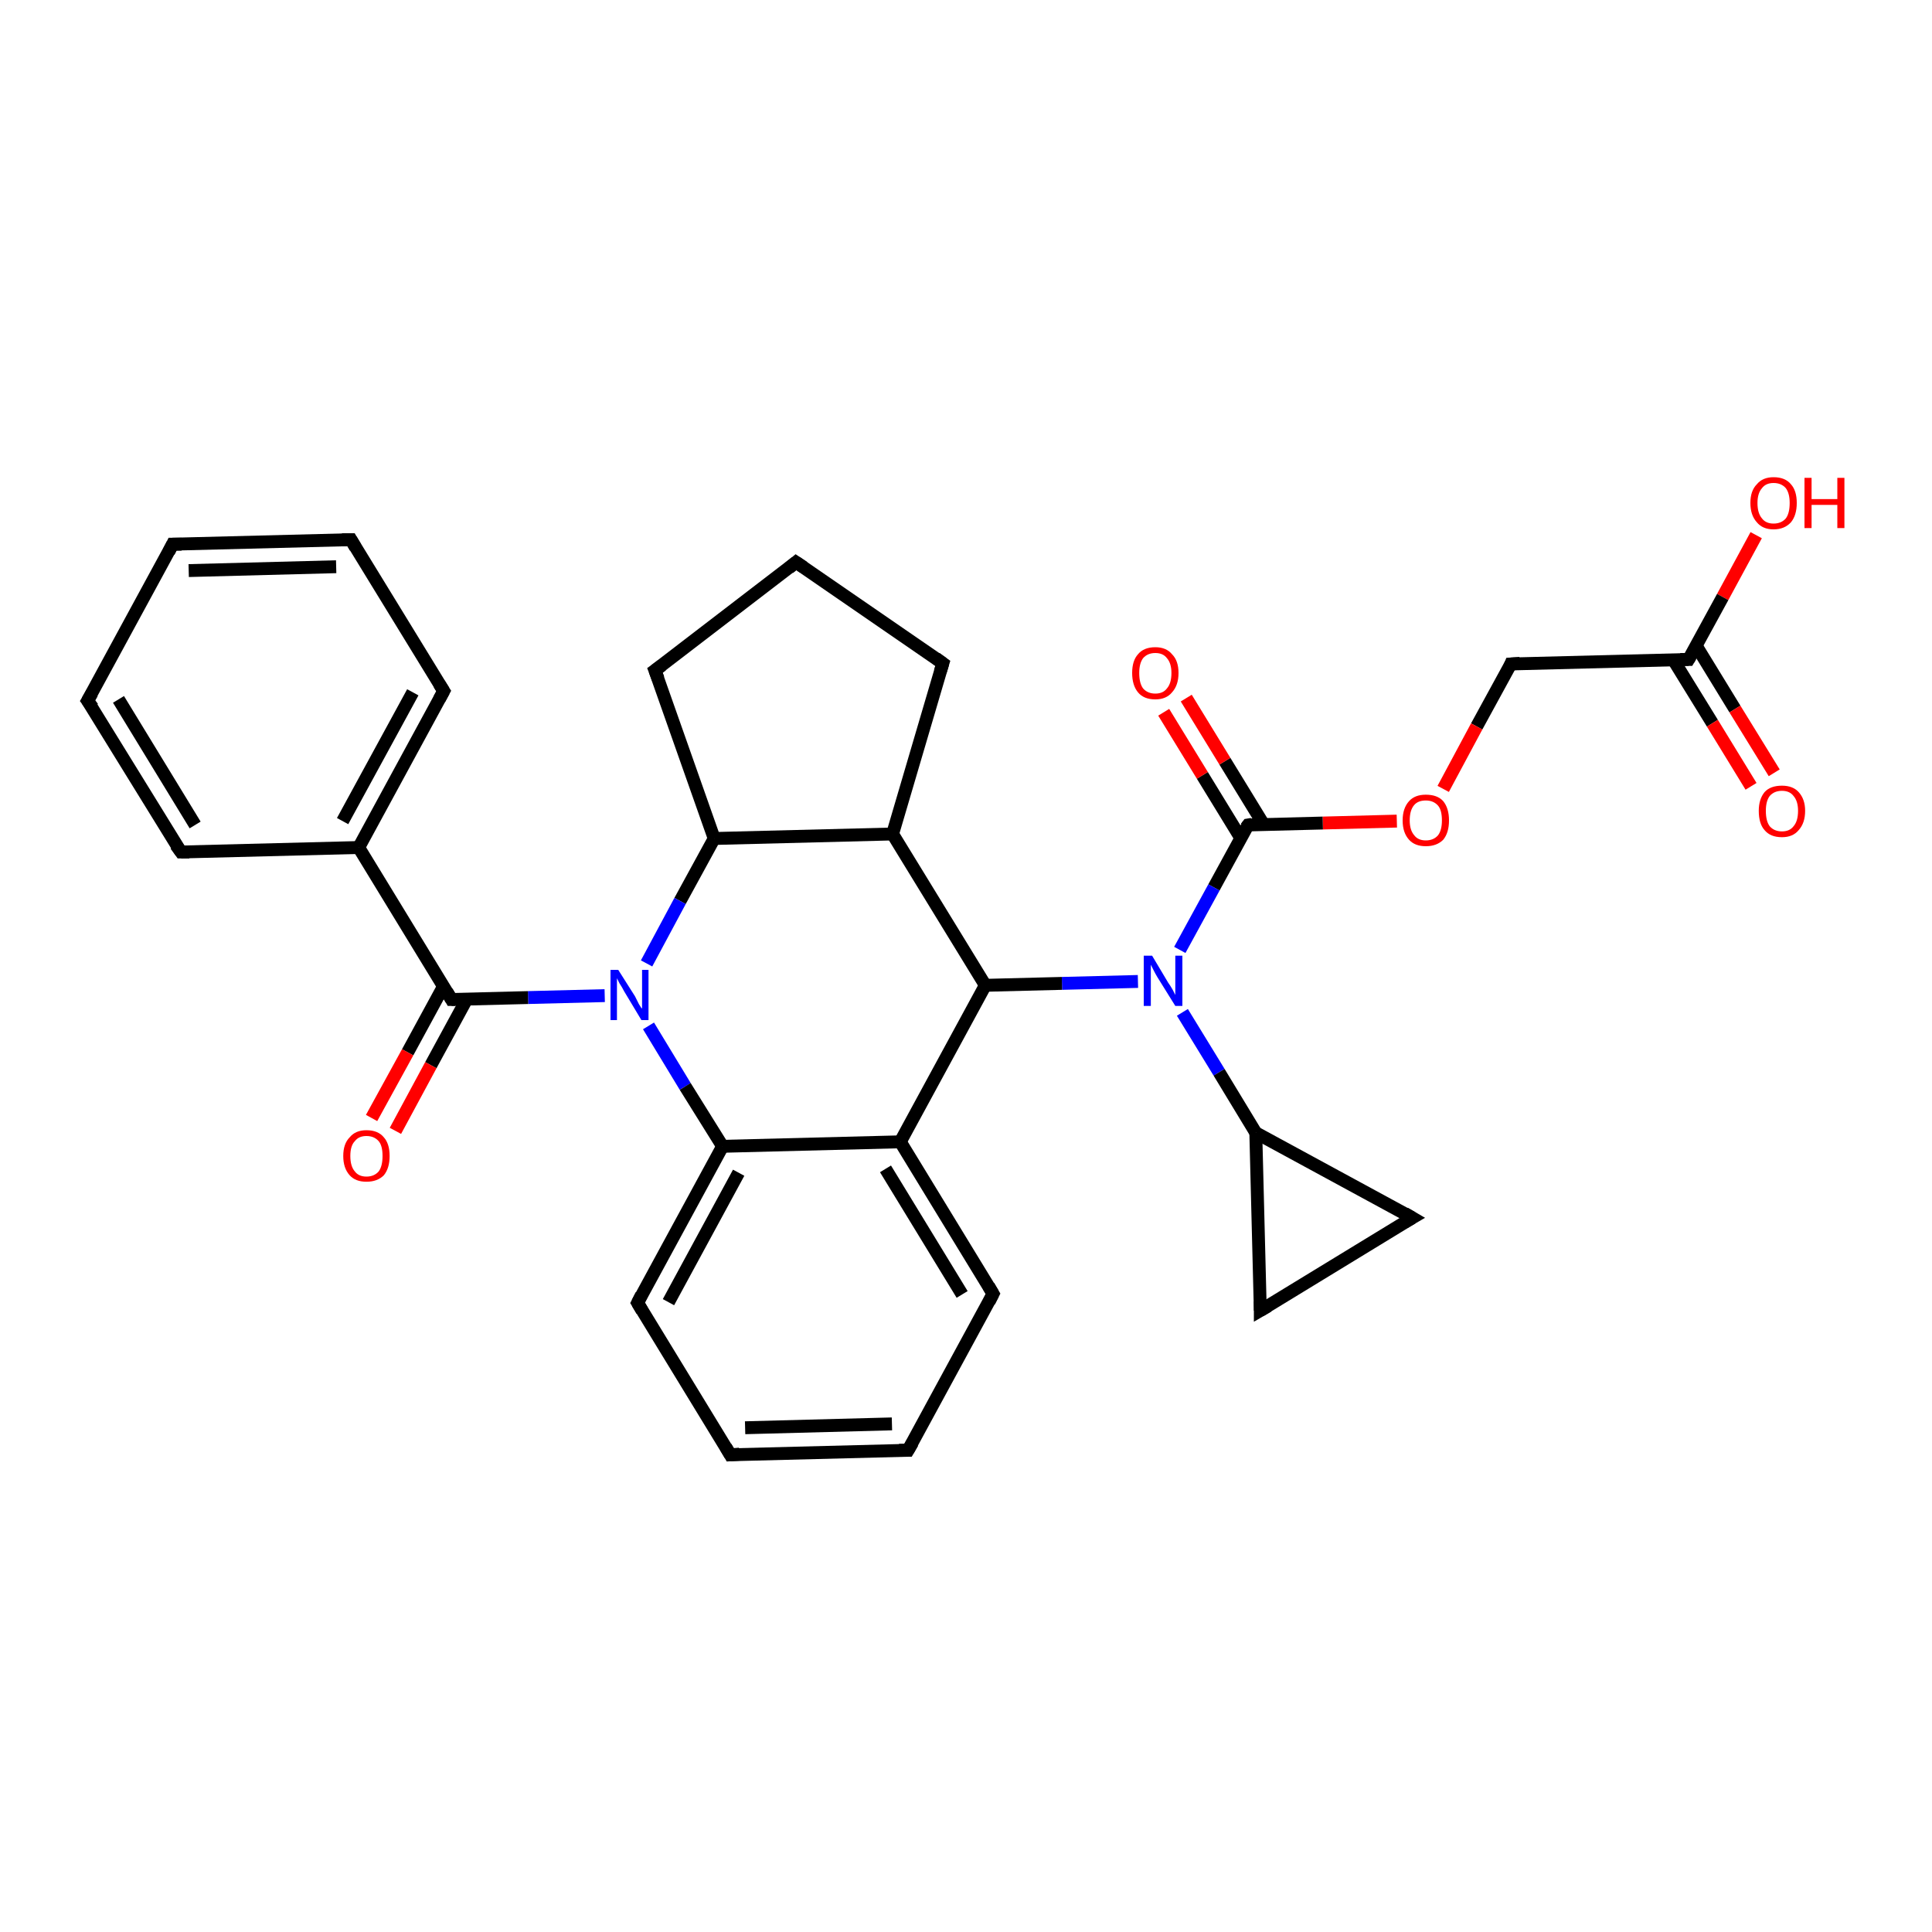 <?xml version='1.0' encoding='iso-8859-1'?>
<svg version='1.1' baseProfile='full'
              xmlns='http://www.w3.org/2000/svg'
                      xmlns:rdkit='http://www.rdkit.org/xml'
                      xmlns:xlink='http://www.w3.org/1999/xlink'
                  xml:space='preserve'
width='300px' height='300px' viewBox='0 0 300 300'>
<!-- END OF HEADER -->
<rect style='opacity:1.0;fill:#FFFFFF;stroke:none' width='300.0' height='300.0' x='0.0' y='0.0'> </rect>
<path class='bond-0 atom-0 atom-1' d='M 272.7,83.1 L 267.5,92.7' style='fill:none;fill-rule:evenodd;stroke:#FF0000;stroke-width:2.0px;stroke-linecap:butt;stroke-linejoin:miter;stroke-opacity:1' />
<path class='bond-0 atom-0 atom-1' d='M 267.5,92.7 L 262.2,102.4' style='fill:none;fill-rule:evenodd;stroke:#000000;stroke-width:2.0px;stroke-linecap:butt;stroke-linejoin:miter;stroke-opacity:1' />
<path class='bond-1 atom-1 atom-2' d='M 259.8,102.4 L 265.9,112.3' style='fill:none;fill-rule:evenodd;stroke:#000000;stroke-width:2.0px;stroke-linecap:butt;stroke-linejoin:miter;stroke-opacity:1' />
<path class='bond-1 atom-1 atom-2' d='M 265.9,112.3 L 271.9,122.1' style='fill:none;fill-rule:evenodd;stroke:#FF0000;stroke-width:2.0px;stroke-linecap:butt;stroke-linejoin:miter;stroke-opacity:1' />
<path class='bond-1 atom-1 atom-2' d='M 263.4,100.3 L 269.4,110.1' style='fill:none;fill-rule:evenodd;stroke:#000000;stroke-width:2.0px;stroke-linecap:butt;stroke-linejoin:miter;stroke-opacity:1' />
<path class='bond-1 atom-1 atom-2' d='M 269.4,110.1 L 275.5,120.0' style='fill:none;fill-rule:evenodd;stroke:#FF0000;stroke-width:2.0px;stroke-linecap:butt;stroke-linejoin:miter;stroke-opacity:1' />
<path class='bond-2 atom-1 atom-3' d='M 262.2,102.4 L 234.6,103.1' style='fill:none;fill-rule:evenodd;stroke:#000000;stroke-width:2.0px;stroke-linecap:butt;stroke-linejoin:miter;stroke-opacity:1' />
<path class='bond-3 atom-3 atom-4' d='M 234.6,103.1 L 229.3,112.8' style='fill:none;fill-rule:evenodd;stroke:#000000;stroke-width:2.0px;stroke-linecap:butt;stroke-linejoin:miter;stroke-opacity:1' />
<path class='bond-3 atom-3 atom-4' d='M 229.3,112.8 L 224.1,122.5' style='fill:none;fill-rule:evenodd;stroke:#FF0000;stroke-width:2.0px;stroke-linecap:butt;stroke-linejoin:miter;stroke-opacity:1' />
<path class='bond-4 atom-4 atom-5' d='M 216.9,127.5 L 205.4,127.8' style='fill:none;fill-rule:evenodd;stroke:#FF0000;stroke-width:2.0px;stroke-linecap:butt;stroke-linejoin:miter;stroke-opacity:1' />
<path class='bond-4 atom-4 atom-5' d='M 205.4,127.8 L 193.8,128.1' style='fill:none;fill-rule:evenodd;stroke:#000000;stroke-width:2.0px;stroke-linecap:butt;stroke-linejoin:miter;stroke-opacity:1' />
<path class='bond-5 atom-5 atom-6' d='M 196.2,128.0 L 190.2,118.2' style='fill:none;fill-rule:evenodd;stroke:#000000;stroke-width:2.0px;stroke-linecap:butt;stroke-linejoin:miter;stroke-opacity:1' />
<path class='bond-5 atom-5 atom-6' d='M 190.2,118.2 L 184.2,108.4' style='fill:none;fill-rule:evenodd;stroke:#FF0000;stroke-width:2.0px;stroke-linecap:butt;stroke-linejoin:miter;stroke-opacity:1' />
<path class='bond-5 atom-5 atom-6' d='M 192.7,130.2 L 186.7,120.4' style='fill:none;fill-rule:evenodd;stroke:#000000;stroke-width:2.0px;stroke-linecap:butt;stroke-linejoin:miter;stroke-opacity:1' />
<path class='bond-5 atom-5 atom-6' d='M 186.7,120.4 L 180.7,110.6' style='fill:none;fill-rule:evenodd;stroke:#FF0000;stroke-width:2.0px;stroke-linecap:butt;stroke-linejoin:miter;stroke-opacity:1' />
<path class='bond-6 atom-5 atom-7' d='M 193.8,128.1 L 188.5,137.8' style='fill:none;fill-rule:evenodd;stroke:#000000;stroke-width:2.0px;stroke-linecap:butt;stroke-linejoin:miter;stroke-opacity:1' />
<path class='bond-6 atom-5 atom-7' d='M 188.5,137.8 L 183.2,147.5' style='fill:none;fill-rule:evenodd;stroke:#0000FF;stroke-width:2.0px;stroke-linecap:butt;stroke-linejoin:miter;stroke-opacity:1' />
<path class='bond-7 atom-7 atom-8' d='M 183.6,157.2 L 189.3,166.5' style='fill:none;fill-rule:evenodd;stroke:#0000FF;stroke-width:2.0px;stroke-linecap:butt;stroke-linejoin:miter;stroke-opacity:1' />
<path class='bond-7 atom-7 atom-8' d='M 189.3,166.5 L 195.0,175.9' style='fill:none;fill-rule:evenodd;stroke:#000000;stroke-width:2.0px;stroke-linecap:butt;stroke-linejoin:miter;stroke-opacity:1' />
<path class='bond-8 atom-8 atom-9' d='M 195.0,175.9 L 219.3,189.1' style='fill:none;fill-rule:evenodd;stroke:#000000;stroke-width:2.0px;stroke-linecap:butt;stroke-linejoin:miter;stroke-opacity:1' />
<path class='bond-9 atom-9 atom-10' d='M 219.3,189.1 L 195.7,203.5' style='fill:none;fill-rule:evenodd;stroke:#000000;stroke-width:2.0px;stroke-linecap:butt;stroke-linejoin:miter;stroke-opacity:1' />
<path class='bond-10 atom-7 atom-11' d='M 176.7,152.4 L 164.9,152.7' style='fill:none;fill-rule:evenodd;stroke:#0000FF;stroke-width:2.0px;stroke-linecap:butt;stroke-linejoin:miter;stroke-opacity:1' />
<path class='bond-10 atom-7 atom-11' d='M 164.9,152.7 L 153.0,153.0' style='fill:none;fill-rule:evenodd;stroke:#000000;stroke-width:2.0px;stroke-linecap:butt;stroke-linejoin:miter;stroke-opacity:1' />
<path class='bond-11 atom-11 atom-12' d='M 153.0,153.0 L 138.6,129.5' style='fill:none;fill-rule:evenodd;stroke:#000000;stroke-width:2.0px;stroke-linecap:butt;stroke-linejoin:miter;stroke-opacity:1' />
<path class='bond-12 atom-12 atom-13' d='M 138.6,129.5 L 146.4,103.0' style='fill:none;fill-rule:evenodd;stroke:#000000;stroke-width:2.0px;stroke-linecap:butt;stroke-linejoin:miter;stroke-opacity:1' />
<path class='bond-13 atom-13 atom-14' d='M 146.4,103.0 L 123.6,87.3' style='fill:none;fill-rule:evenodd;stroke:#000000;stroke-width:2.0px;stroke-linecap:butt;stroke-linejoin:miter;stroke-opacity:1' />
<path class='bond-14 atom-14 atom-15' d='M 123.6,87.3 L 101.7,104.1' style='fill:none;fill-rule:evenodd;stroke:#000000;stroke-width:2.0px;stroke-linecap:butt;stroke-linejoin:miter;stroke-opacity:1' />
<path class='bond-15 atom-15 atom-16' d='M 101.7,104.1 L 110.9,130.2' style='fill:none;fill-rule:evenodd;stroke:#000000;stroke-width:2.0px;stroke-linecap:butt;stroke-linejoin:miter;stroke-opacity:1' />
<path class='bond-16 atom-16 atom-17' d='M 110.9,130.2 L 105.6,139.9' style='fill:none;fill-rule:evenodd;stroke:#000000;stroke-width:2.0px;stroke-linecap:butt;stroke-linejoin:miter;stroke-opacity:1' />
<path class='bond-16 atom-16 atom-17' d='M 105.6,139.9 L 100.4,149.6' style='fill:none;fill-rule:evenodd;stroke:#0000FF;stroke-width:2.0px;stroke-linecap:butt;stroke-linejoin:miter;stroke-opacity:1' />
<path class='bond-17 atom-17 atom-18' d='M 93.9,154.6 L 82.0,154.9' style='fill:none;fill-rule:evenodd;stroke:#0000FF;stroke-width:2.0px;stroke-linecap:butt;stroke-linejoin:miter;stroke-opacity:1' />
<path class='bond-17 atom-17 atom-18' d='M 82.0,154.9 L 70.1,155.2' style='fill:none;fill-rule:evenodd;stroke:#000000;stroke-width:2.0px;stroke-linecap:butt;stroke-linejoin:miter;stroke-opacity:1' />
<path class='bond-18 atom-18 atom-19' d='M 68.9,153.1 L 63.3,163.4' style='fill:none;fill-rule:evenodd;stroke:#000000;stroke-width:2.0px;stroke-linecap:butt;stroke-linejoin:miter;stroke-opacity:1' />
<path class='bond-18 atom-18 atom-19' d='M 63.3,163.4 L 57.7,173.6' style='fill:none;fill-rule:evenodd;stroke:#FF0000;stroke-width:2.0px;stroke-linecap:butt;stroke-linejoin:miter;stroke-opacity:1' />
<path class='bond-18 atom-18 atom-19' d='M 72.5,155.1 L 66.9,165.4' style='fill:none;fill-rule:evenodd;stroke:#000000;stroke-width:2.0px;stroke-linecap:butt;stroke-linejoin:miter;stroke-opacity:1' />
<path class='bond-18 atom-18 atom-19' d='M 66.9,165.4 L 61.4,175.6' style='fill:none;fill-rule:evenodd;stroke:#FF0000;stroke-width:2.0px;stroke-linecap:butt;stroke-linejoin:miter;stroke-opacity:1' />
<path class='bond-19 atom-18 atom-20' d='M 70.1,155.2 L 55.7,131.6' style='fill:none;fill-rule:evenodd;stroke:#000000;stroke-width:2.0px;stroke-linecap:butt;stroke-linejoin:miter;stroke-opacity:1' />
<path class='bond-20 atom-20 atom-21' d='M 55.7,131.6 L 68.9,107.3' style='fill:none;fill-rule:evenodd;stroke:#000000;stroke-width:2.0px;stroke-linecap:butt;stroke-linejoin:miter;stroke-opacity:1' />
<path class='bond-20 atom-20 atom-21' d='M 53.2,127.5 L 64.1,107.5' style='fill:none;fill-rule:evenodd;stroke:#000000;stroke-width:2.0px;stroke-linecap:butt;stroke-linejoin:miter;stroke-opacity:1' />
<path class='bond-21 atom-21 atom-22' d='M 68.9,107.3 L 54.5,83.8' style='fill:none;fill-rule:evenodd;stroke:#000000;stroke-width:2.0px;stroke-linecap:butt;stroke-linejoin:miter;stroke-opacity:1' />
<path class='bond-22 atom-22 atom-23' d='M 54.5,83.8 L 26.8,84.5' style='fill:none;fill-rule:evenodd;stroke:#000000;stroke-width:2.0px;stroke-linecap:butt;stroke-linejoin:miter;stroke-opacity:1' />
<path class='bond-22 atom-22 atom-23' d='M 52.2,88.0 L 29.3,88.6' style='fill:none;fill-rule:evenodd;stroke:#000000;stroke-width:2.0px;stroke-linecap:butt;stroke-linejoin:miter;stroke-opacity:1' />
<path class='bond-23 atom-23 atom-24' d='M 26.8,84.5 L 13.6,108.8' style='fill:none;fill-rule:evenodd;stroke:#000000;stroke-width:2.0px;stroke-linecap:butt;stroke-linejoin:miter;stroke-opacity:1' />
<path class='bond-24 atom-24 atom-25' d='M 13.6,108.8 L 28.1,132.3' style='fill:none;fill-rule:evenodd;stroke:#000000;stroke-width:2.0px;stroke-linecap:butt;stroke-linejoin:miter;stroke-opacity:1' />
<path class='bond-24 atom-24 atom-25' d='M 18.4,108.6 L 30.3,128.1' style='fill:none;fill-rule:evenodd;stroke:#000000;stroke-width:2.0px;stroke-linecap:butt;stroke-linejoin:miter;stroke-opacity:1' />
<path class='bond-25 atom-17 atom-26' d='M 100.7,159.3 L 106.4,168.7' style='fill:none;fill-rule:evenodd;stroke:#0000FF;stroke-width:2.0px;stroke-linecap:butt;stroke-linejoin:miter;stroke-opacity:1' />
<path class='bond-25 atom-17 atom-26' d='M 106.4,168.7 L 112.2,178.0' style='fill:none;fill-rule:evenodd;stroke:#000000;stroke-width:2.0px;stroke-linecap:butt;stroke-linejoin:miter;stroke-opacity:1' />
<path class='bond-26 atom-26 atom-27' d='M 112.2,178.0 L 99.0,202.3' style='fill:none;fill-rule:evenodd;stroke:#000000;stroke-width:2.0px;stroke-linecap:butt;stroke-linejoin:miter;stroke-opacity:1' />
<path class='bond-26 atom-26 atom-27' d='M 114.7,182.1 L 103.8,202.2' style='fill:none;fill-rule:evenodd;stroke:#000000;stroke-width:2.0px;stroke-linecap:butt;stroke-linejoin:miter;stroke-opacity:1' />
<path class='bond-27 atom-27 atom-28' d='M 99.0,202.3 L 113.4,225.9' style='fill:none;fill-rule:evenodd;stroke:#000000;stroke-width:2.0px;stroke-linecap:butt;stroke-linejoin:miter;stroke-opacity:1' />
<path class='bond-28 atom-28 atom-29' d='M 113.4,225.9 L 141.0,225.2' style='fill:none;fill-rule:evenodd;stroke:#000000;stroke-width:2.0px;stroke-linecap:butt;stroke-linejoin:miter;stroke-opacity:1' />
<path class='bond-28 atom-28 atom-29' d='M 115.7,221.7 L 138.5,221.1' style='fill:none;fill-rule:evenodd;stroke:#000000;stroke-width:2.0px;stroke-linecap:butt;stroke-linejoin:miter;stroke-opacity:1' />
<path class='bond-29 atom-29 atom-30' d='M 141.0,225.2 L 154.2,200.9' style='fill:none;fill-rule:evenodd;stroke:#000000;stroke-width:2.0px;stroke-linecap:butt;stroke-linejoin:miter;stroke-opacity:1' />
<path class='bond-30 atom-30 atom-31' d='M 154.2,200.9 L 139.8,177.3' style='fill:none;fill-rule:evenodd;stroke:#000000;stroke-width:2.0px;stroke-linecap:butt;stroke-linejoin:miter;stroke-opacity:1' />
<path class='bond-30 atom-30 atom-31' d='M 149.4,201.0 L 137.5,181.5' style='fill:none;fill-rule:evenodd;stroke:#000000;stroke-width:2.0px;stroke-linecap:butt;stroke-linejoin:miter;stroke-opacity:1' />
<path class='bond-31 atom-10 atom-8' d='M 195.7,203.5 L 195.0,175.9' style='fill:none;fill-rule:evenodd;stroke:#000000;stroke-width:2.0px;stroke-linecap:butt;stroke-linejoin:miter;stroke-opacity:1' />
<path class='bond-32 atom-31 atom-11' d='M 139.8,177.3 L 153.0,153.0' style='fill:none;fill-rule:evenodd;stroke:#000000;stroke-width:2.0px;stroke-linecap:butt;stroke-linejoin:miter;stroke-opacity:1' />
<path class='bond-33 atom-16 atom-12' d='M 110.9,130.2 L 138.6,129.5' style='fill:none;fill-rule:evenodd;stroke:#000000;stroke-width:2.0px;stroke-linecap:butt;stroke-linejoin:miter;stroke-opacity:1' />
<path class='bond-34 atom-25 atom-20' d='M 28.1,132.3 L 55.7,131.6' style='fill:none;fill-rule:evenodd;stroke:#000000;stroke-width:2.0px;stroke-linecap:butt;stroke-linejoin:miter;stroke-opacity:1' />
<path class='bond-35 atom-31 atom-26' d='M 139.8,177.3 L 112.2,178.0' style='fill:none;fill-rule:evenodd;stroke:#000000;stroke-width:2.0px;stroke-linecap:butt;stroke-linejoin:miter;stroke-opacity:1' />
<path d='M 262.5,101.9 L 262.2,102.4 L 260.9,102.4' style='fill:none;stroke:#000000;stroke-width:2.0px;stroke-linecap:butt;stroke-linejoin:miter;stroke-opacity:1;' />
<path d='M 236.0,103.0 L 234.6,103.1 L 234.4,103.6' style='fill:none;stroke:#000000;stroke-width:2.0px;stroke-linecap:butt;stroke-linejoin:miter;stroke-opacity:1;' />
<path d='M 194.4,128.0 L 193.8,128.1 L 193.5,128.5' style='fill:none;stroke:#000000;stroke-width:2.0px;stroke-linecap:butt;stroke-linejoin:miter;stroke-opacity:1;' />
<path d='M 218.1,188.4 L 219.3,189.1 L 218.1,189.8' style='fill:none;stroke:#000000;stroke-width:2.0px;stroke-linecap:butt;stroke-linejoin:miter;stroke-opacity:1;' />
<path d='M 196.9,202.8 L 195.7,203.5 L 195.7,202.1' style='fill:none;stroke:#000000;stroke-width:2.0px;stroke-linecap:butt;stroke-linejoin:miter;stroke-opacity:1;' />
<path d='M 146.0,104.3 L 146.4,103.0 L 145.3,102.2' style='fill:none;stroke:#000000;stroke-width:2.0px;stroke-linecap:butt;stroke-linejoin:miter;stroke-opacity:1;' />
<path d='M 124.8,88.1 L 123.6,87.3 L 122.5,88.2' style='fill:none;stroke:#000000;stroke-width:2.0px;stroke-linecap:butt;stroke-linejoin:miter;stroke-opacity:1;' />
<path d='M 102.8,103.3 L 101.7,104.1 L 102.2,105.4' style='fill:none;stroke:#000000;stroke-width:2.0px;stroke-linecap:butt;stroke-linejoin:miter;stroke-opacity:1;' />
<path d='M 70.7,155.2 L 70.1,155.2 L 69.4,154.0' style='fill:none;stroke:#000000;stroke-width:2.0px;stroke-linecap:butt;stroke-linejoin:miter;stroke-opacity:1;' />
<path d='M 68.2,108.6 L 68.9,107.3 L 68.2,106.2' style='fill:none;stroke:#000000;stroke-width:2.0px;stroke-linecap:butt;stroke-linejoin:miter;stroke-opacity:1;' />
<path d='M 55.2,85.0 L 54.5,83.8 L 53.1,83.8' style='fill:none;stroke:#000000;stroke-width:2.0px;stroke-linecap:butt;stroke-linejoin:miter;stroke-opacity:1;' />
<path d='M 28.2,84.5 L 26.8,84.5 L 26.2,85.7' style='fill:none;stroke:#000000;stroke-width:2.0px;stroke-linecap:butt;stroke-linejoin:miter;stroke-opacity:1;' />
<path d='M 14.3,107.6 L 13.6,108.8 L 14.4,109.9' style='fill:none;stroke:#000000;stroke-width:2.0px;stroke-linecap:butt;stroke-linejoin:miter;stroke-opacity:1;' />
<path d='M 27.3,131.2 L 28.1,132.3 L 29.4,132.3' style='fill:none;stroke:#000000;stroke-width:2.0px;stroke-linecap:butt;stroke-linejoin:miter;stroke-opacity:1;' />
<path d='M 99.6,201.1 L 99.0,202.3 L 99.7,203.5' style='fill:none;stroke:#000000;stroke-width:2.0px;stroke-linecap:butt;stroke-linejoin:miter;stroke-opacity:1;' />
<path d='M 112.7,224.7 L 113.4,225.9 L 114.8,225.8' style='fill:none;stroke:#000000;stroke-width:2.0px;stroke-linecap:butt;stroke-linejoin:miter;stroke-opacity:1;' />
<path d='M 139.6,225.2 L 141.0,225.2 L 141.7,224.0' style='fill:none;stroke:#000000;stroke-width:2.0px;stroke-linecap:butt;stroke-linejoin:miter;stroke-opacity:1;' />
<path d='M 153.6,202.1 L 154.2,200.9 L 153.5,199.7' style='fill:none;stroke:#000000;stroke-width:2.0px;stroke-linecap:butt;stroke-linejoin:miter;stroke-opacity:1;' />
<path class='atom-0' d='M 271.8 78.1
Q 271.8 76.2, 272.8 75.2
Q 273.7 74.1, 275.4 74.1
Q 277.2 74.1, 278.1 75.2
Q 279.0 76.2, 279.0 78.1
Q 279.0 80.0, 278.1 81.1
Q 277.1 82.2, 275.4 82.2
Q 273.7 82.2, 272.8 81.1
Q 271.8 80.0, 271.8 78.1
M 275.4 81.3
Q 276.6 81.3, 277.3 80.5
Q 277.9 79.7, 277.9 78.1
Q 277.9 76.6, 277.3 75.8
Q 276.6 75.0, 275.4 75.0
Q 274.2 75.0, 273.6 75.8
Q 272.9 76.6, 272.9 78.1
Q 272.9 79.7, 273.6 80.5
Q 274.2 81.3, 275.4 81.3
' fill='#FF0000'/>
<path class='atom-0' d='M 280.2 74.2
L 281.3 74.2
L 281.3 77.5
L 285.3 77.5
L 285.3 74.2
L 286.4 74.2
L 286.4 82.0
L 285.3 82.0
L 285.3 78.4
L 281.3 78.4
L 281.3 82.0
L 280.2 82.0
L 280.2 74.2
' fill='#FF0000'/>
<path class='atom-2' d='M 273.1 125.9
Q 273.1 124.1, 274.0 123.0
Q 274.9 122.0, 276.7 122.0
Q 278.4 122.0, 279.3 123.0
Q 280.3 124.1, 280.3 125.9
Q 280.3 127.8, 279.3 128.9
Q 278.4 130.0, 276.7 130.0
Q 274.9 130.0, 274.0 128.9
Q 273.1 127.9, 273.1 125.9
M 276.7 129.1
Q 277.9 129.1, 278.5 128.3
Q 279.2 127.5, 279.2 125.9
Q 279.2 124.4, 278.5 123.6
Q 277.9 122.8, 276.7 122.8
Q 275.5 122.8, 274.8 123.6
Q 274.2 124.4, 274.2 125.9
Q 274.2 127.5, 274.8 128.3
Q 275.5 129.1, 276.7 129.1
' fill='#FF0000'/>
<path class='atom-4' d='M 217.8 127.4
Q 217.8 125.5, 218.8 124.4
Q 219.7 123.4, 221.4 123.4
Q 223.2 123.4, 224.1 124.4
Q 225.0 125.5, 225.0 127.4
Q 225.0 129.3, 224.1 130.4
Q 223.1 131.4, 221.4 131.4
Q 219.7 131.4, 218.8 130.4
Q 217.8 129.3, 217.8 127.4
M 221.4 130.5
Q 222.6 130.5, 223.3 129.7
Q 223.9 128.9, 223.9 127.4
Q 223.9 125.8, 223.3 125.1
Q 222.6 124.3, 221.4 124.3
Q 220.2 124.3, 219.6 125.0
Q 218.9 125.8, 218.9 127.4
Q 218.9 128.9, 219.6 129.7
Q 220.2 130.5, 221.4 130.5
' fill='#FF0000'/>
<path class='atom-6' d='M 175.8 104.5
Q 175.8 102.6, 176.7 101.6
Q 177.6 100.5, 179.4 100.5
Q 181.1 100.5, 182.0 101.6
Q 183.0 102.6, 183.0 104.5
Q 183.0 106.4, 182.0 107.5
Q 181.1 108.6, 179.4 108.6
Q 177.6 108.6, 176.7 107.5
Q 175.8 106.4, 175.8 104.5
M 179.4 107.7
Q 180.6 107.7, 181.2 106.9
Q 181.9 106.1, 181.9 104.5
Q 181.9 103.0, 181.2 102.2
Q 180.6 101.4, 179.4 101.4
Q 178.2 101.4, 177.5 102.2
Q 176.9 103.0, 176.9 104.5
Q 176.9 106.1, 177.5 106.9
Q 178.2 107.7, 179.4 107.7
' fill='#FF0000'/>
<path class='atom-7' d='M 178.9 148.4
L 181.4 152.6
Q 181.7 153.0, 182.1 153.7
Q 182.5 154.5, 182.5 154.5
L 182.5 148.4
L 183.6 148.4
L 183.6 156.2
L 182.5 156.2
L 179.7 151.7
Q 179.4 151.2, 179.1 150.6
Q 178.8 150.0, 178.7 149.8
L 178.7 156.2
L 177.6 156.2
L 177.6 148.4
L 178.9 148.4
' fill='#0000FF'/>
<path class='atom-17' d='M 96.0 150.6
L 98.6 154.7
Q 98.8 155.1, 99.2 155.9
Q 99.6 156.6, 99.7 156.6
L 99.7 150.6
L 100.7 150.6
L 100.7 158.4
L 99.6 158.4
L 96.9 153.9
Q 96.6 153.3, 96.2 152.7
Q 95.9 152.1, 95.8 151.9
L 95.8 158.4
L 94.8 158.4
L 94.8 150.6
L 96.0 150.6
' fill='#0000FF'/>
<path class='atom-19' d='M 53.3 179.5
Q 53.3 177.6, 54.3 176.6
Q 55.2 175.5, 56.9 175.5
Q 58.7 175.5, 59.6 176.6
Q 60.5 177.6, 60.5 179.5
Q 60.5 181.4, 59.6 182.5
Q 58.6 183.5, 56.9 183.5
Q 55.2 183.5, 54.3 182.5
Q 53.3 181.4, 53.3 179.5
M 56.9 182.7
Q 58.1 182.7, 58.8 181.9
Q 59.4 181.1, 59.4 179.5
Q 59.4 177.9, 58.8 177.2
Q 58.1 176.4, 56.9 176.4
Q 55.7 176.4, 55.1 177.2
Q 54.4 177.9, 54.4 179.5
Q 54.4 181.1, 55.1 181.9
Q 55.7 182.7, 56.9 182.7
' fill='#FF0000'/>
</svg>
